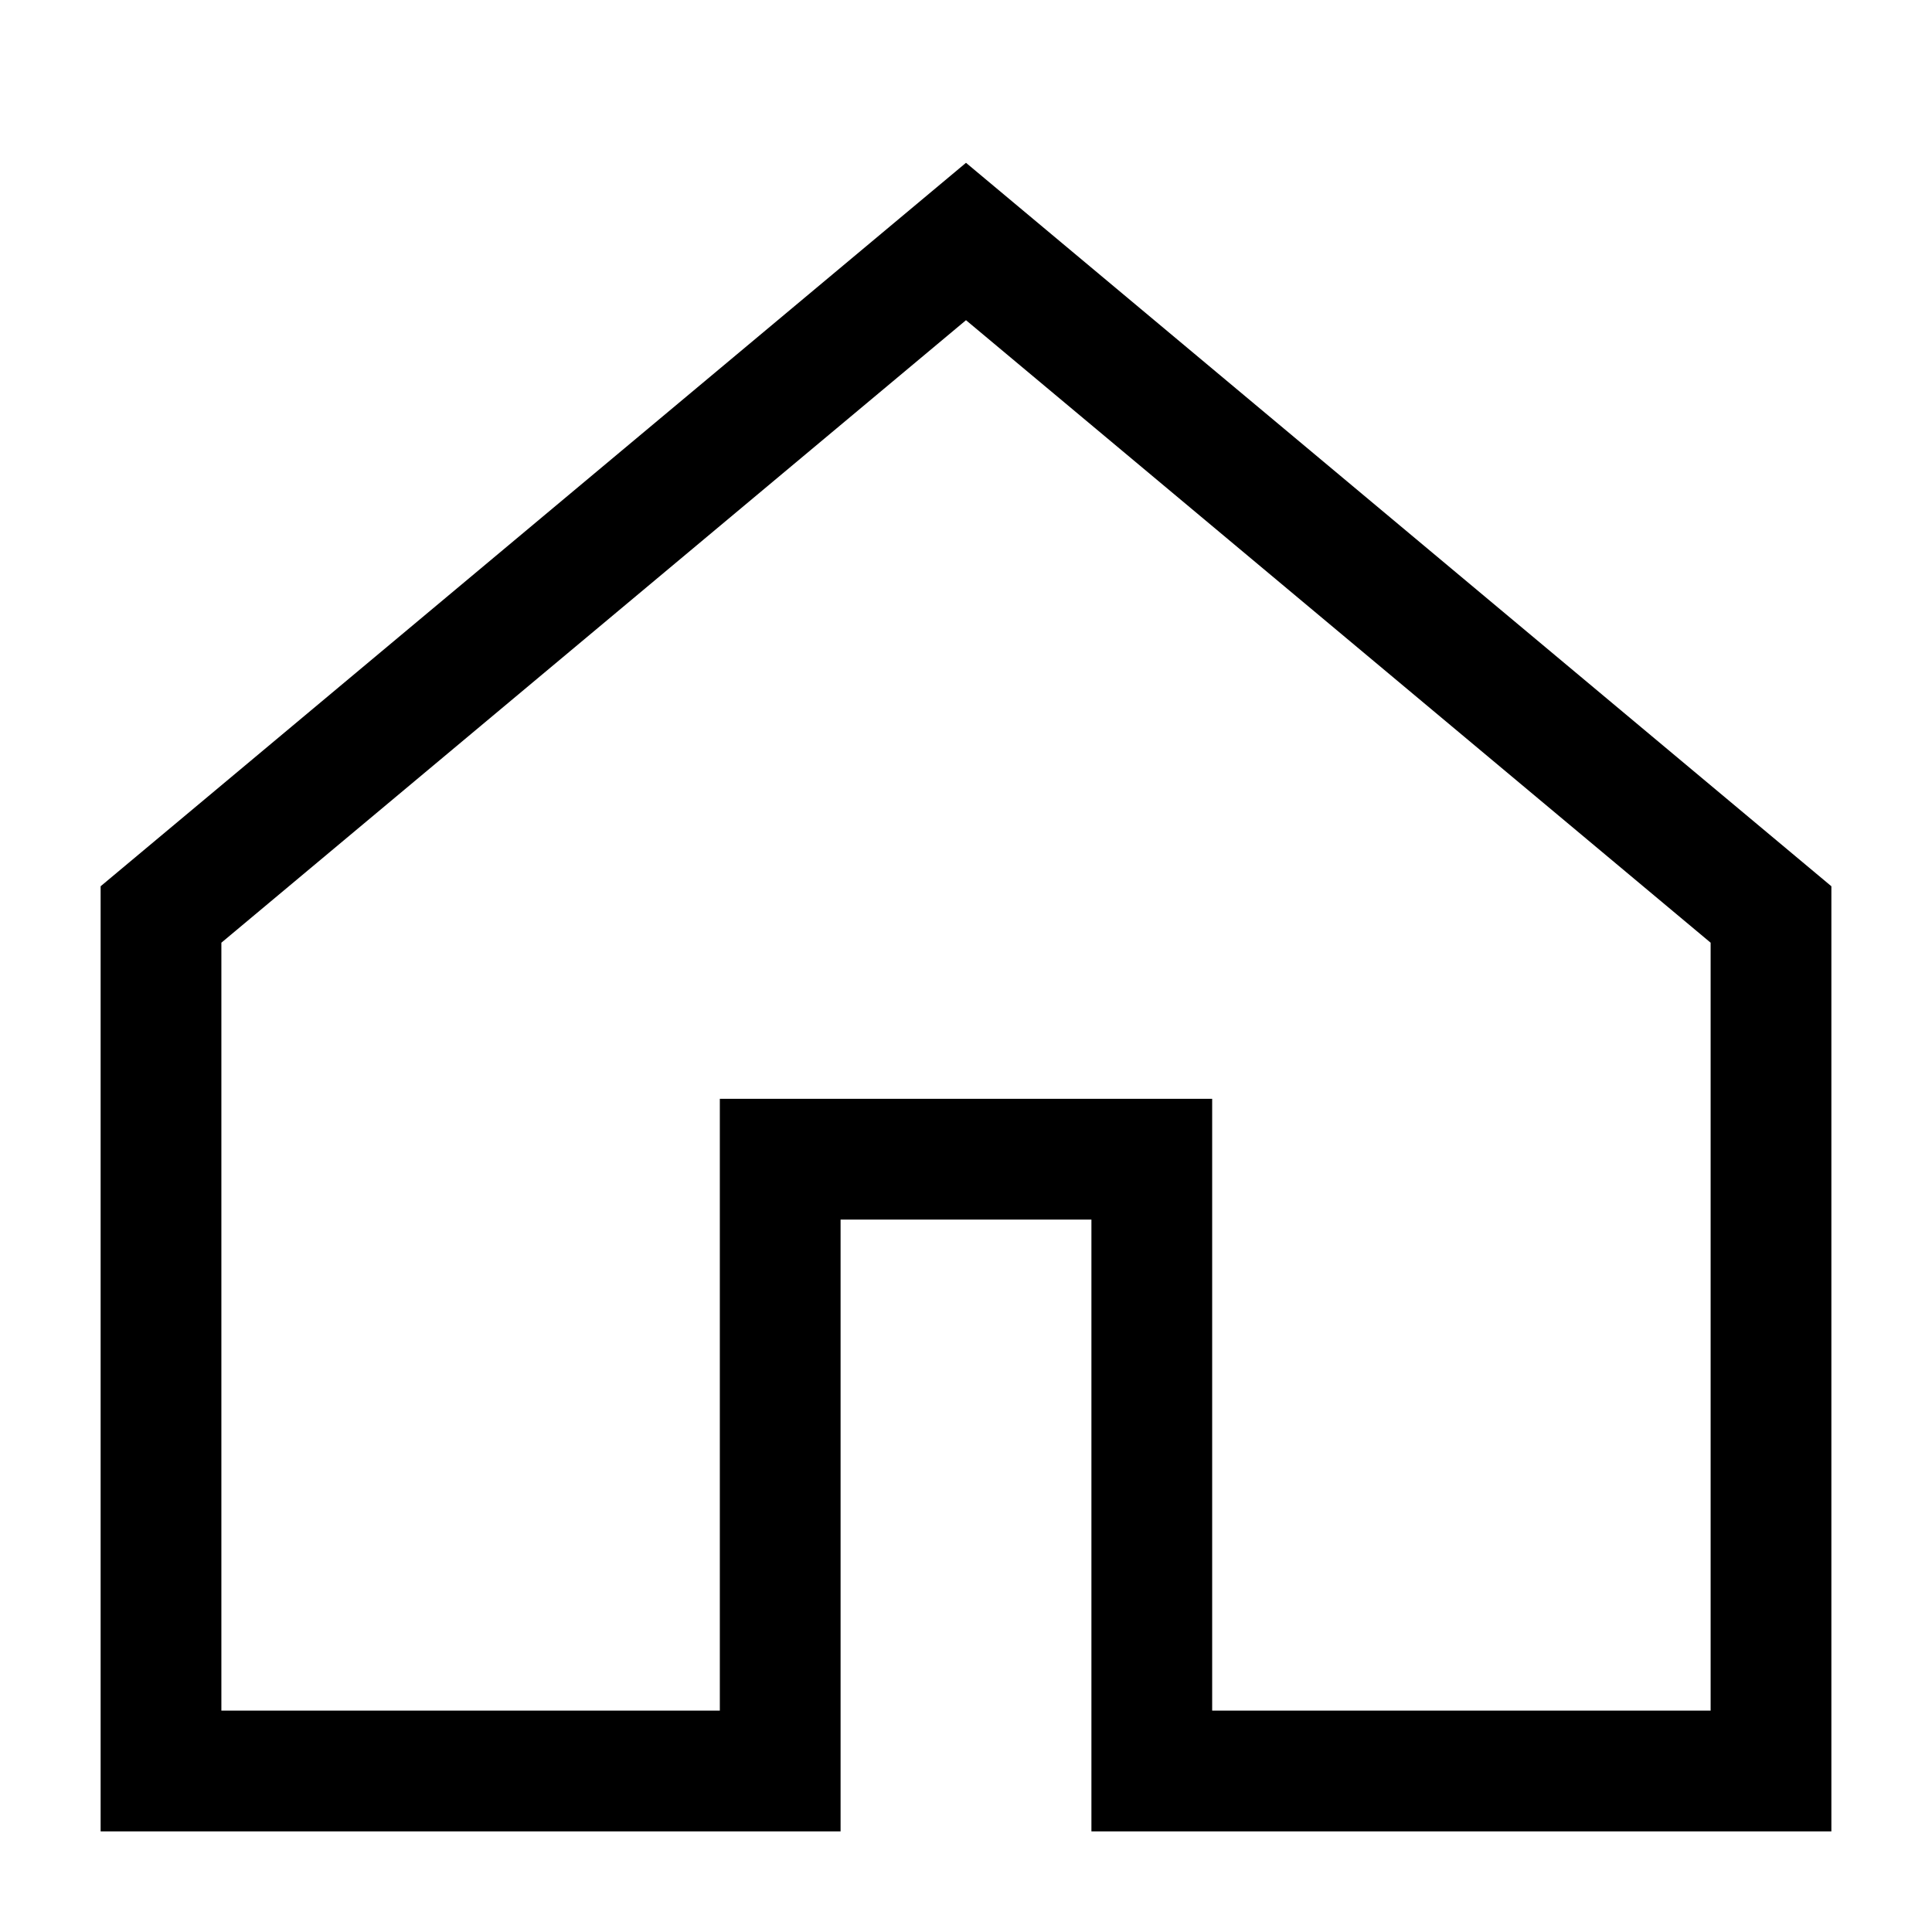 <svg xmlns="http://www.w3.org/2000/svg" width="24" height="24" fill="none" viewBox="0 0 24 24" class="icon" role="img"><path stroke="#000" stroke-width="1.5" d="M12 3L2 11.36V22h7.692v-7.6h4.616V22H22V11.36L12 3z"></path></svg>